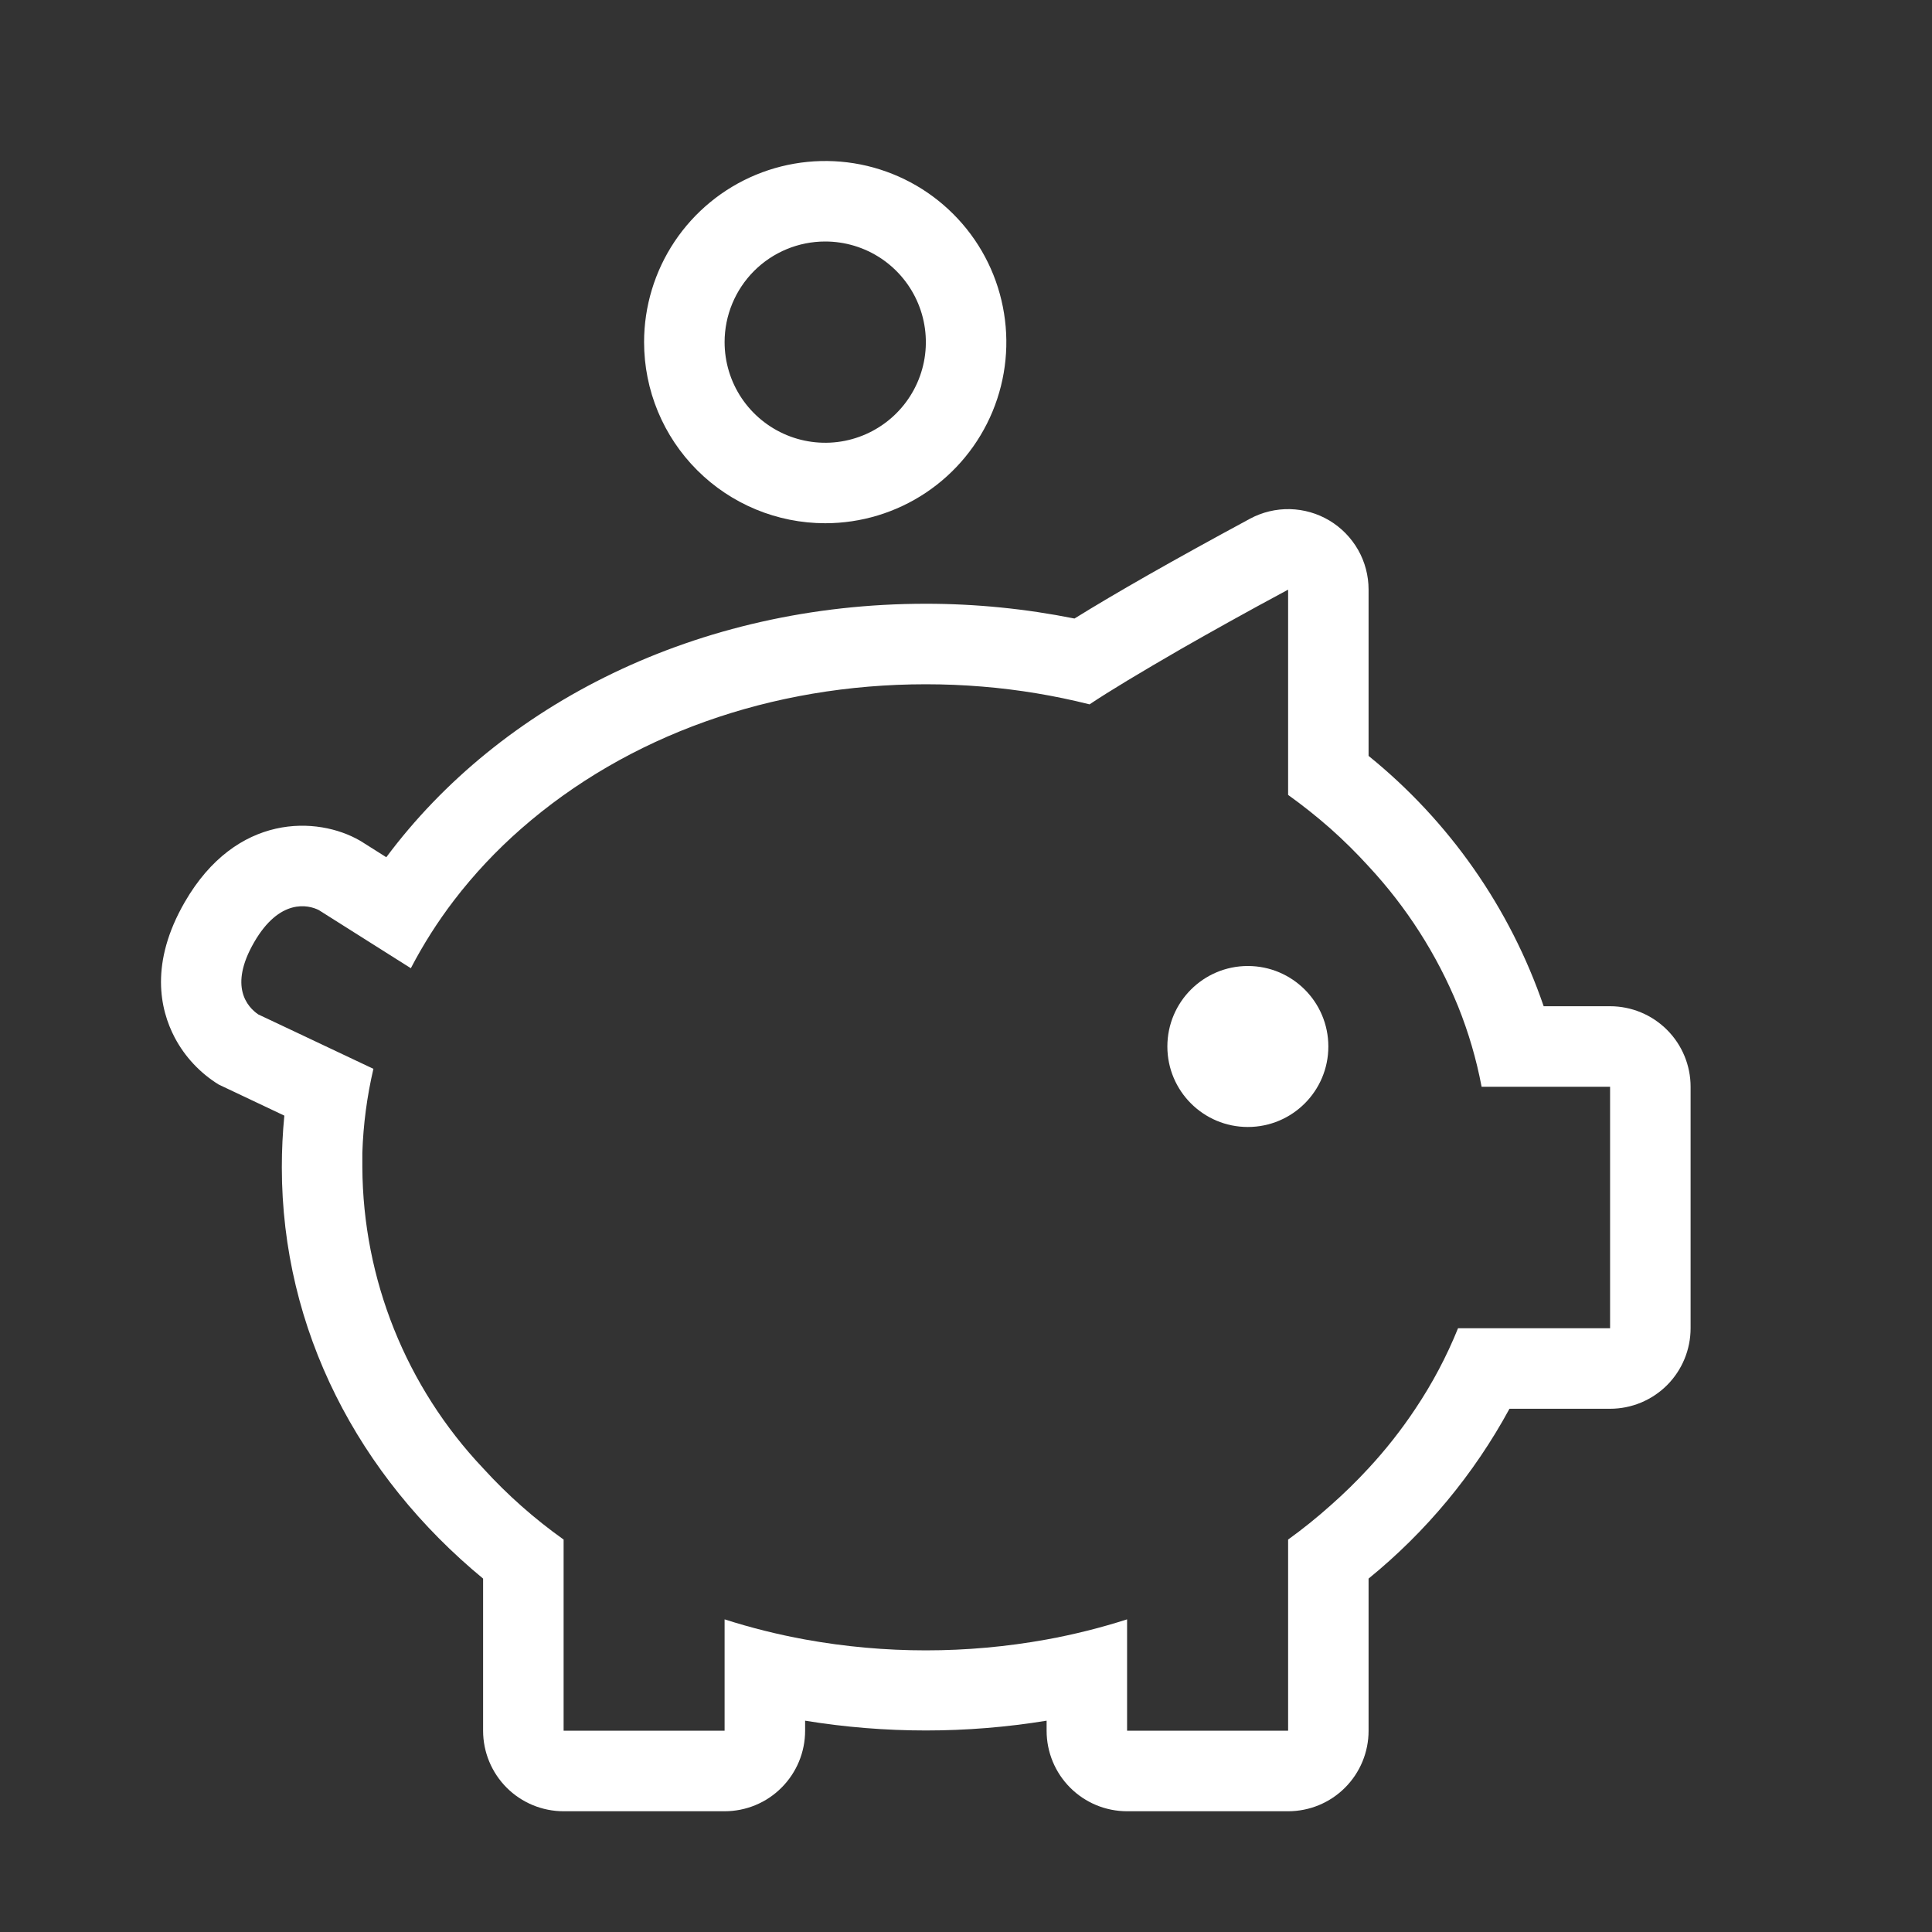 <svg width="40" height="40" viewBox="0 0 40 40" fill="none" xmlns="http://www.w3.org/2000/svg">
<rect x="0" y="0" width="40" height="40" fill="#333333" stroke="none"/>
<g id="bounding-box">
<path id="Vector" d="M25.835 23.333C26.756 23.333 27.502 22.587 27.502 21.667C27.502 20.746 26.756 20 25.835 20C24.915 20 24.169 20.746 24.169 21.667C24.169 22.587 24.915 23.333 25.835 23.333Z" fill="white"/>
<path id="Vector_2" d="M17.085 10.833C17.827 10.833 18.552 10.613 19.169 10.201C19.785 9.789 20.266 9.204 20.55 8.518C20.834 7.833 20.908 7.079 20.763 6.352C20.619 5.624 20.262 4.956 19.737 4.432C19.213 3.907 18.544 3.55 17.817 3.405C17.09 3.261 16.336 3.335 15.65 3.619C14.965 3.903 14.38 4.383 13.967 5C13.555 5.617 13.335 6.342 13.335 7.083C13.335 8.078 13.73 9.032 14.434 9.735C15.137 10.438 16.091 10.833 17.085 10.833ZM17.085 5C17.497 5 17.9 5.122 18.243 5.351C18.585 5.58 18.852 5.905 19.01 6.286C19.168 6.667 19.209 7.086 19.129 7.49C19.048 7.894 18.85 8.265 18.559 8.556C18.267 8.848 17.896 9.046 17.492 9.127C17.088 9.207 16.669 9.166 16.288 9.008C15.908 8.85 15.582 8.583 15.353 8.241C15.124 7.898 15.002 7.495 15.002 7.083C15.002 6.531 15.222 6.001 15.612 5.61C16.003 5.219 16.533 5 17.085 5Z" fill="white"/>
<path id="Vector_3" d="M33.335 20.833H31.96C31.263 18.799 30.007 17.003 28.335 15.65V12.208C28.335 11.92 28.261 11.636 28.119 11.386C27.976 11.135 27.771 10.925 27.524 10.777C27.276 10.629 26.995 10.548 26.706 10.541C26.418 10.535 26.133 10.603 25.879 10.74C24.265 11.611 23.096 12.279 22.246 12.806C21.233 12.603 20.202 12.5 19.169 12.5C14.435 12.5 10.356 14.583 7.998 17.748L7.477 17.419L7.448 17.402C6.577 16.9 4.894 16.825 3.825 18.677C3.096 19.94 3.312 20.9 3.617 21.481C3.828 21.881 4.143 22.216 4.527 22.454L5.887 23.098C5.852 23.453 5.835 23.81 5.835 24.167C5.835 27.538 7.425 30.558 10.002 32.683V35.833C10.002 36.276 10.178 36.699 10.49 37.012C10.803 37.325 11.227 37.5 11.669 37.5H15.002C15.444 37.5 15.868 37.325 16.18 37.012C16.493 36.699 16.669 36.276 16.669 35.833V35.625C18.325 35.895 20.013 35.895 21.669 35.625V35.833C21.669 36.276 21.844 36.699 22.157 37.012C22.469 37.325 22.893 37.5 23.335 37.5H26.669C27.111 37.5 27.535 37.325 27.847 37.012C28.16 36.699 28.335 36.276 28.335 35.833V32.683C29.527 31.713 30.518 30.518 31.252 29.167H33.335C33.777 29.167 34.201 28.991 34.514 28.679C34.826 28.366 35.002 27.942 35.002 27.5V22.5C35.002 22.058 34.826 21.634 34.514 21.322C34.201 21.009 33.777 20.833 33.335 20.833ZM33.335 27.5H30.187C29.951 28.084 29.655 28.643 29.304 29.167C29.015 29.602 28.691 30.014 28.335 30.398C28.084 30.671 27.818 30.93 27.54 31.175C27.262 31.423 26.971 31.657 26.669 31.875V35.833H23.335V33.527C22.789 33.702 22.233 33.841 21.669 33.944C20.015 34.244 18.322 34.244 16.669 33.944C16.105 33.841 15.548 33.702 15.002 33.527V35.833H11.669V31.875C11.367 31.66 11.076 31.429 10.798 31.183C10.519 30.936 10.253 30.674 10.002 30.398C8.408 28.714 7.514 26.486 7.502 24.167C7.502 24.065 7.502 23.958 7.502 23.865C7.521 23.28 7.598 22.699 7.731 22.129L6.198 21.404L5.346 21.002C5.123 20.848 4.733 20.425 5.26 19.511C5.787 18.596 6.381 18.731 6.6 18.842L7.094 19.154L8.506 20.046C8.763 19.552 9.062 19.082 9.4 18.64C9.813 18.101 10.279 17.605 10.79 17.158C12.992 15.229 15.964 14.167 19.169 14.167C19.562 14.167 19.95 14.183 20.335 14.215C21.085 14.276 21.829 14.4 22.558 14.583C22.975 14.304 23.6 13.929 24.458 13.433C25.062 13.088 25.787 12.681 26.669 12.208V16.458C26.971 16.674 27.261 16.905 27.54 17.15C27.819 17.398 28.084 17.66 28.335 17.936C29.122 18.782 29.75 19.764 30.187 20.833C30.404 21.372 30.567 21.93 30.675 22.5H33.335V27.5Z" fill="white"/>
</g>
</svg>
